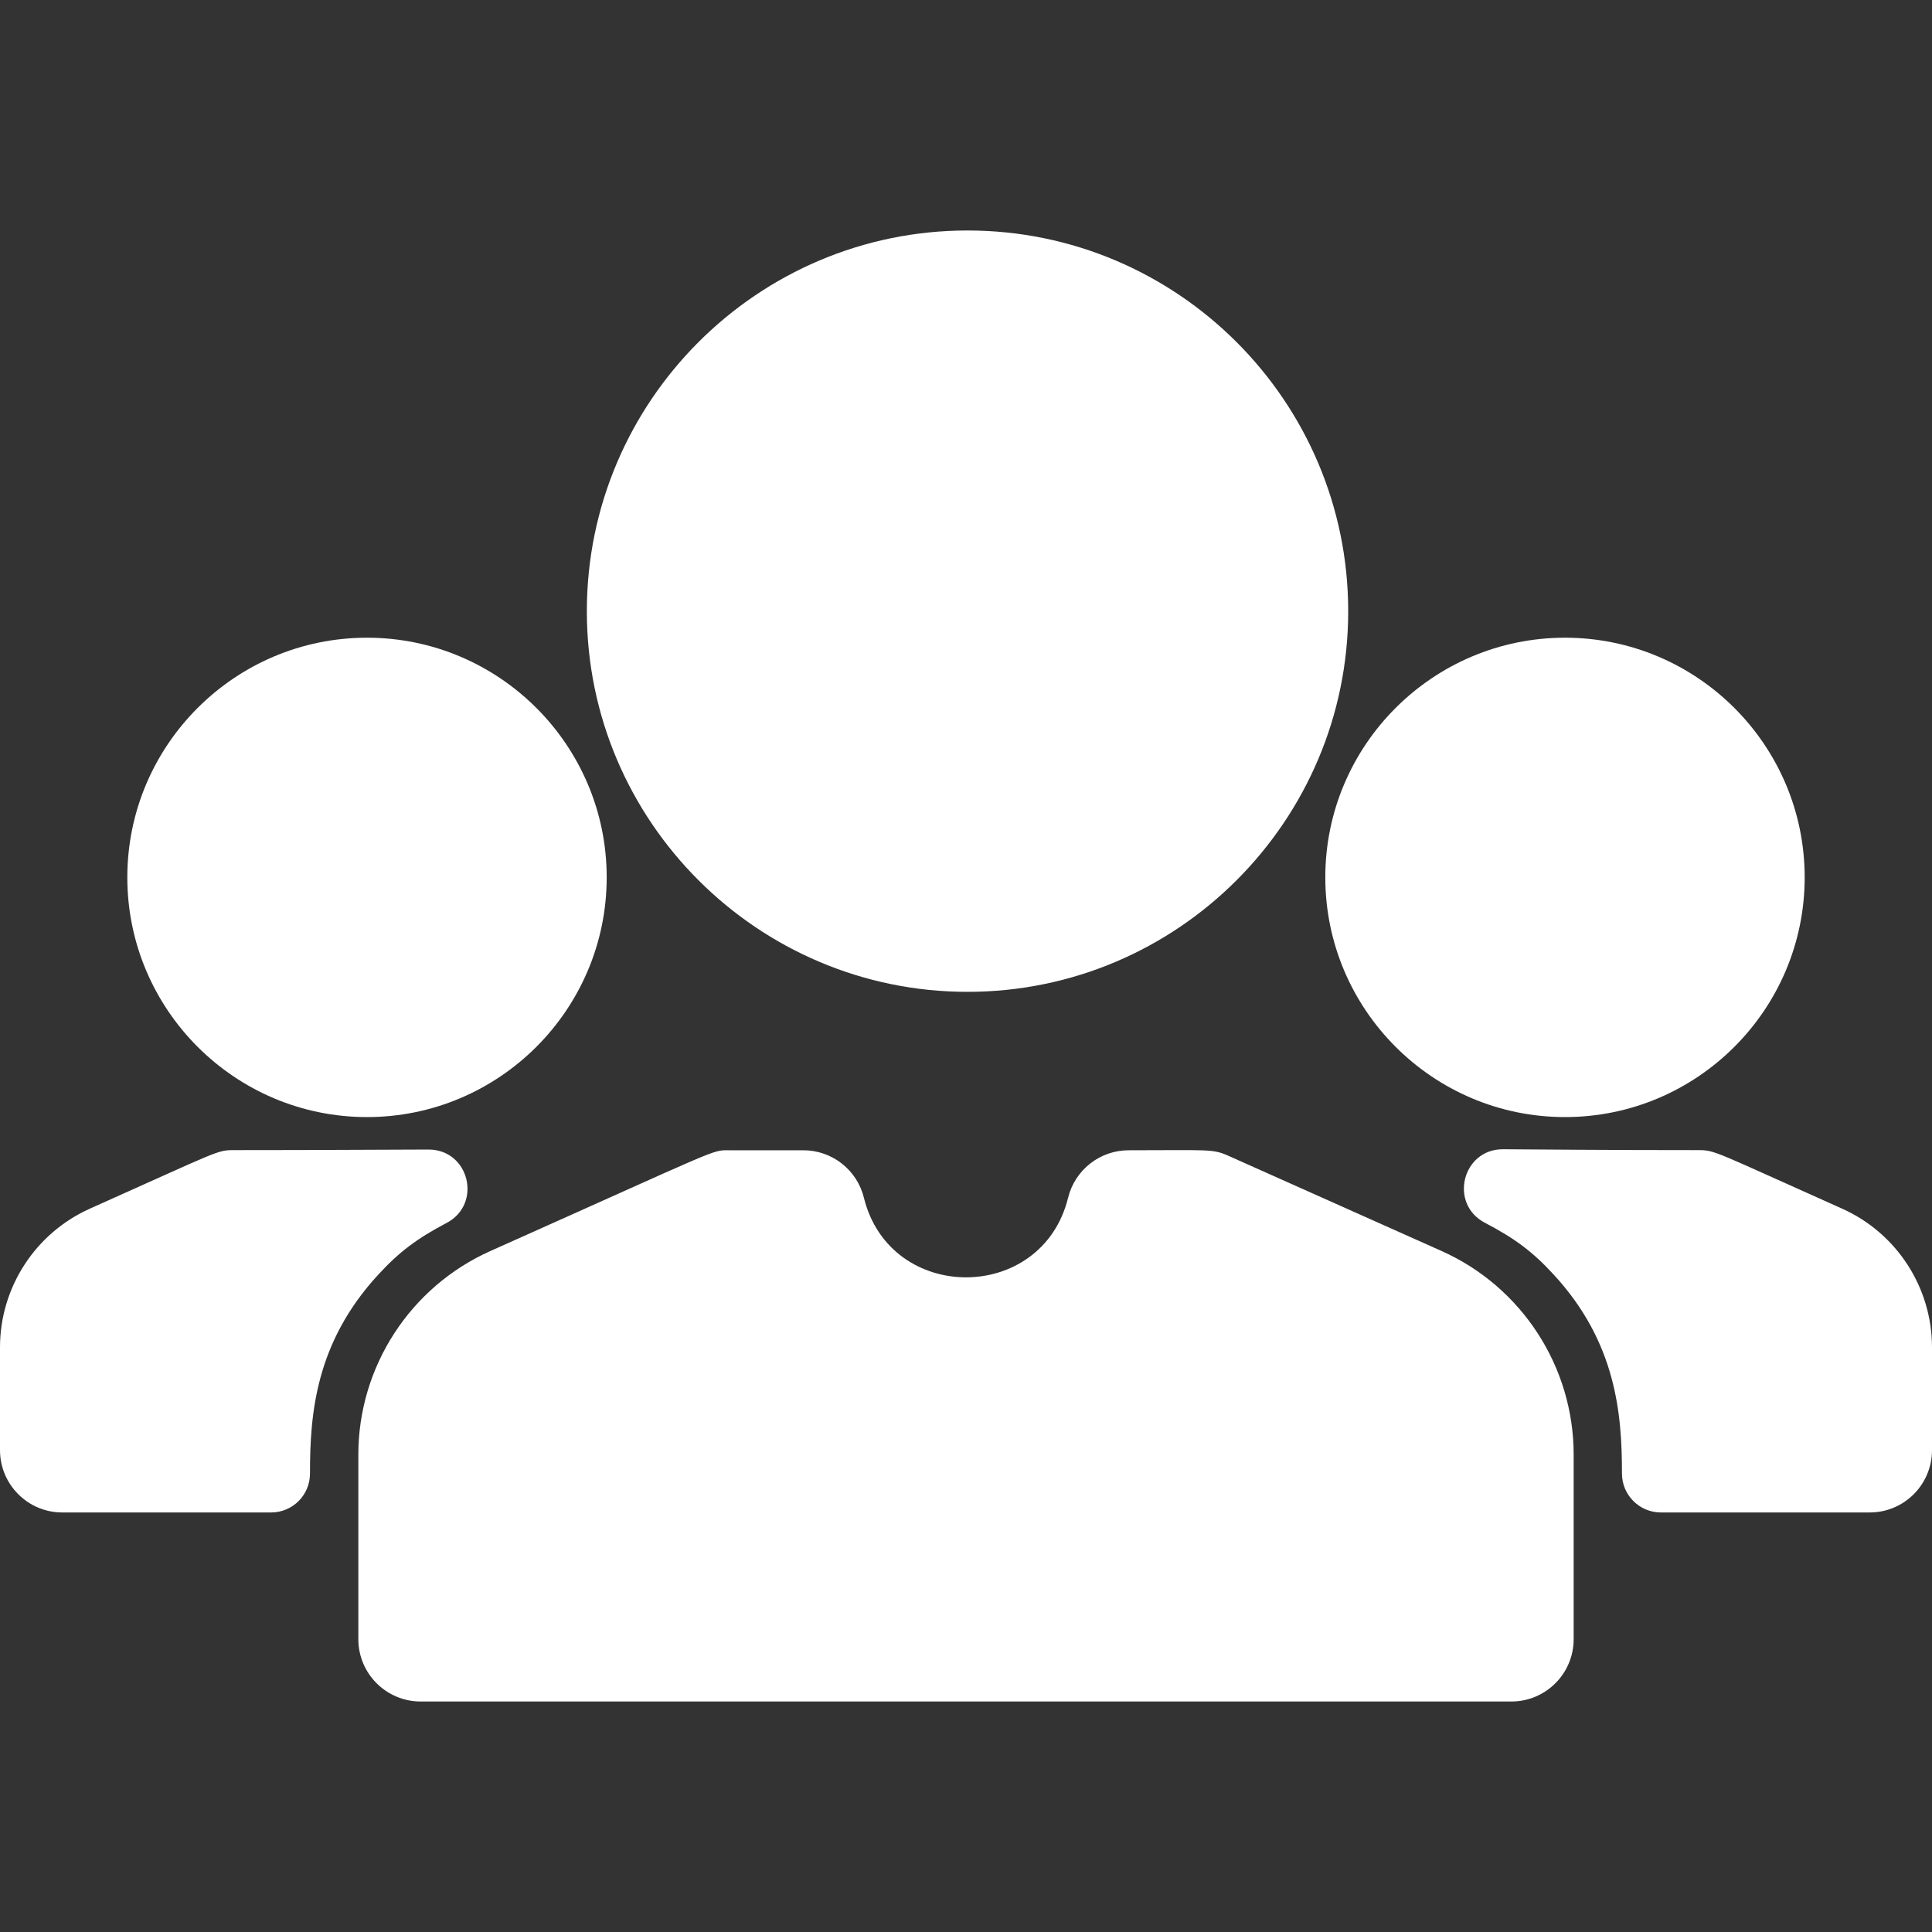 <svg width="40" height="40" viewBox="0 0 40 40" fill="none" xmlns="http://www.w3.org/2000/svg">
<rect x="0" y="0" width="40" height="40" fill="#333333" stroke="none"/>
<path d="M31.29 35.228H8.71C7.997 35.228 7.419 34.65 7.419 33.937V30.117C7.419 28.297 8.493 26.642 10.155 25.9C14.988 23.742 14.723 23.815 15.1 23.815H16.633C16.922 23.815 17.202 23.912 17.429 24.09C17.656 24.268 17.817 24.517 17.886 24.797C18.427 26.995 21.573 26.996 22.114 24.797C22.183 24.517 22.344 24.268 22.571 24.09C22.798 23.912 23.078 23.815 23.367 23.815C25.017 23.815 25.102 23.782 25.427 23.927L29.845 25.9C31.507 26.642 32.581 28.297 32.581 30.117V33.937C32.581 34.65 32.003 35.228 31.29 35.228ZM20.032 4.772C15.686 4.772 12.15 8.308 12.15 12.654C12.15 17 15.686 20.535 20.032 20.535C24.378 20.535 27.913 17 27.913 12.654C27.913 8.308 24.378 4.772 20.032 4.772ZM7.598 13.203C4.862 13.203 2.636 15.429 2.636 18.165C2.636 20.902 4.862 23.128 7.598 23.128C10.335 23.128 12.561 20.902 12.561 18.165C12.561 15.429 10.335 13.203 7.598 13.203ZM32.402 13.203C29.665 13.203 27.439 15.429 27.439 18.165C27.439 20.902 29.665 23.128 32.402 23.128C35.138 23.128 37.364 20.902 37.364 18.165C37.364 15.429 35.138 13.203 32.402 13.203ZM38.137 25.023C35.452 23.824 35.517 23.812 35.149 23.812C33.227 23.812 31.97 23.799 31.119 23.794C30.274 23.79 29.994 24.924 30.743 25.316C31.356 25.637 31.729 25.91 32.171 26.393C33.462 27.794 33.582 29.278 33.581 30.508C33.581 30.953 33.942 31.314 34.388 31.314H38.71C39.423 31.314 40 30.735 40 30.023V27.895C40 26.656 39.269 25.529 38.137 25.023ZM4.851 23.812C4.485 23.812 4.557 23.82 1.863 25.023C0.731 25.529 0 26.656 0 27.895V30.023C0 30.735 0.577 31.314 1.29 31.314H5.612C6.058 31.314 6.419 30.953 6.418 30.507C6.417 29.273 6.533 27.8 7.829 26.393C8.269 25.913 8.645 25.636 9.244 25.321C9.992 24.929 9.716 23.798 8.871 23.8C8.016 23.801 6.759 23.812 4.851 23.812Z" fill="white"/>
</svg>
